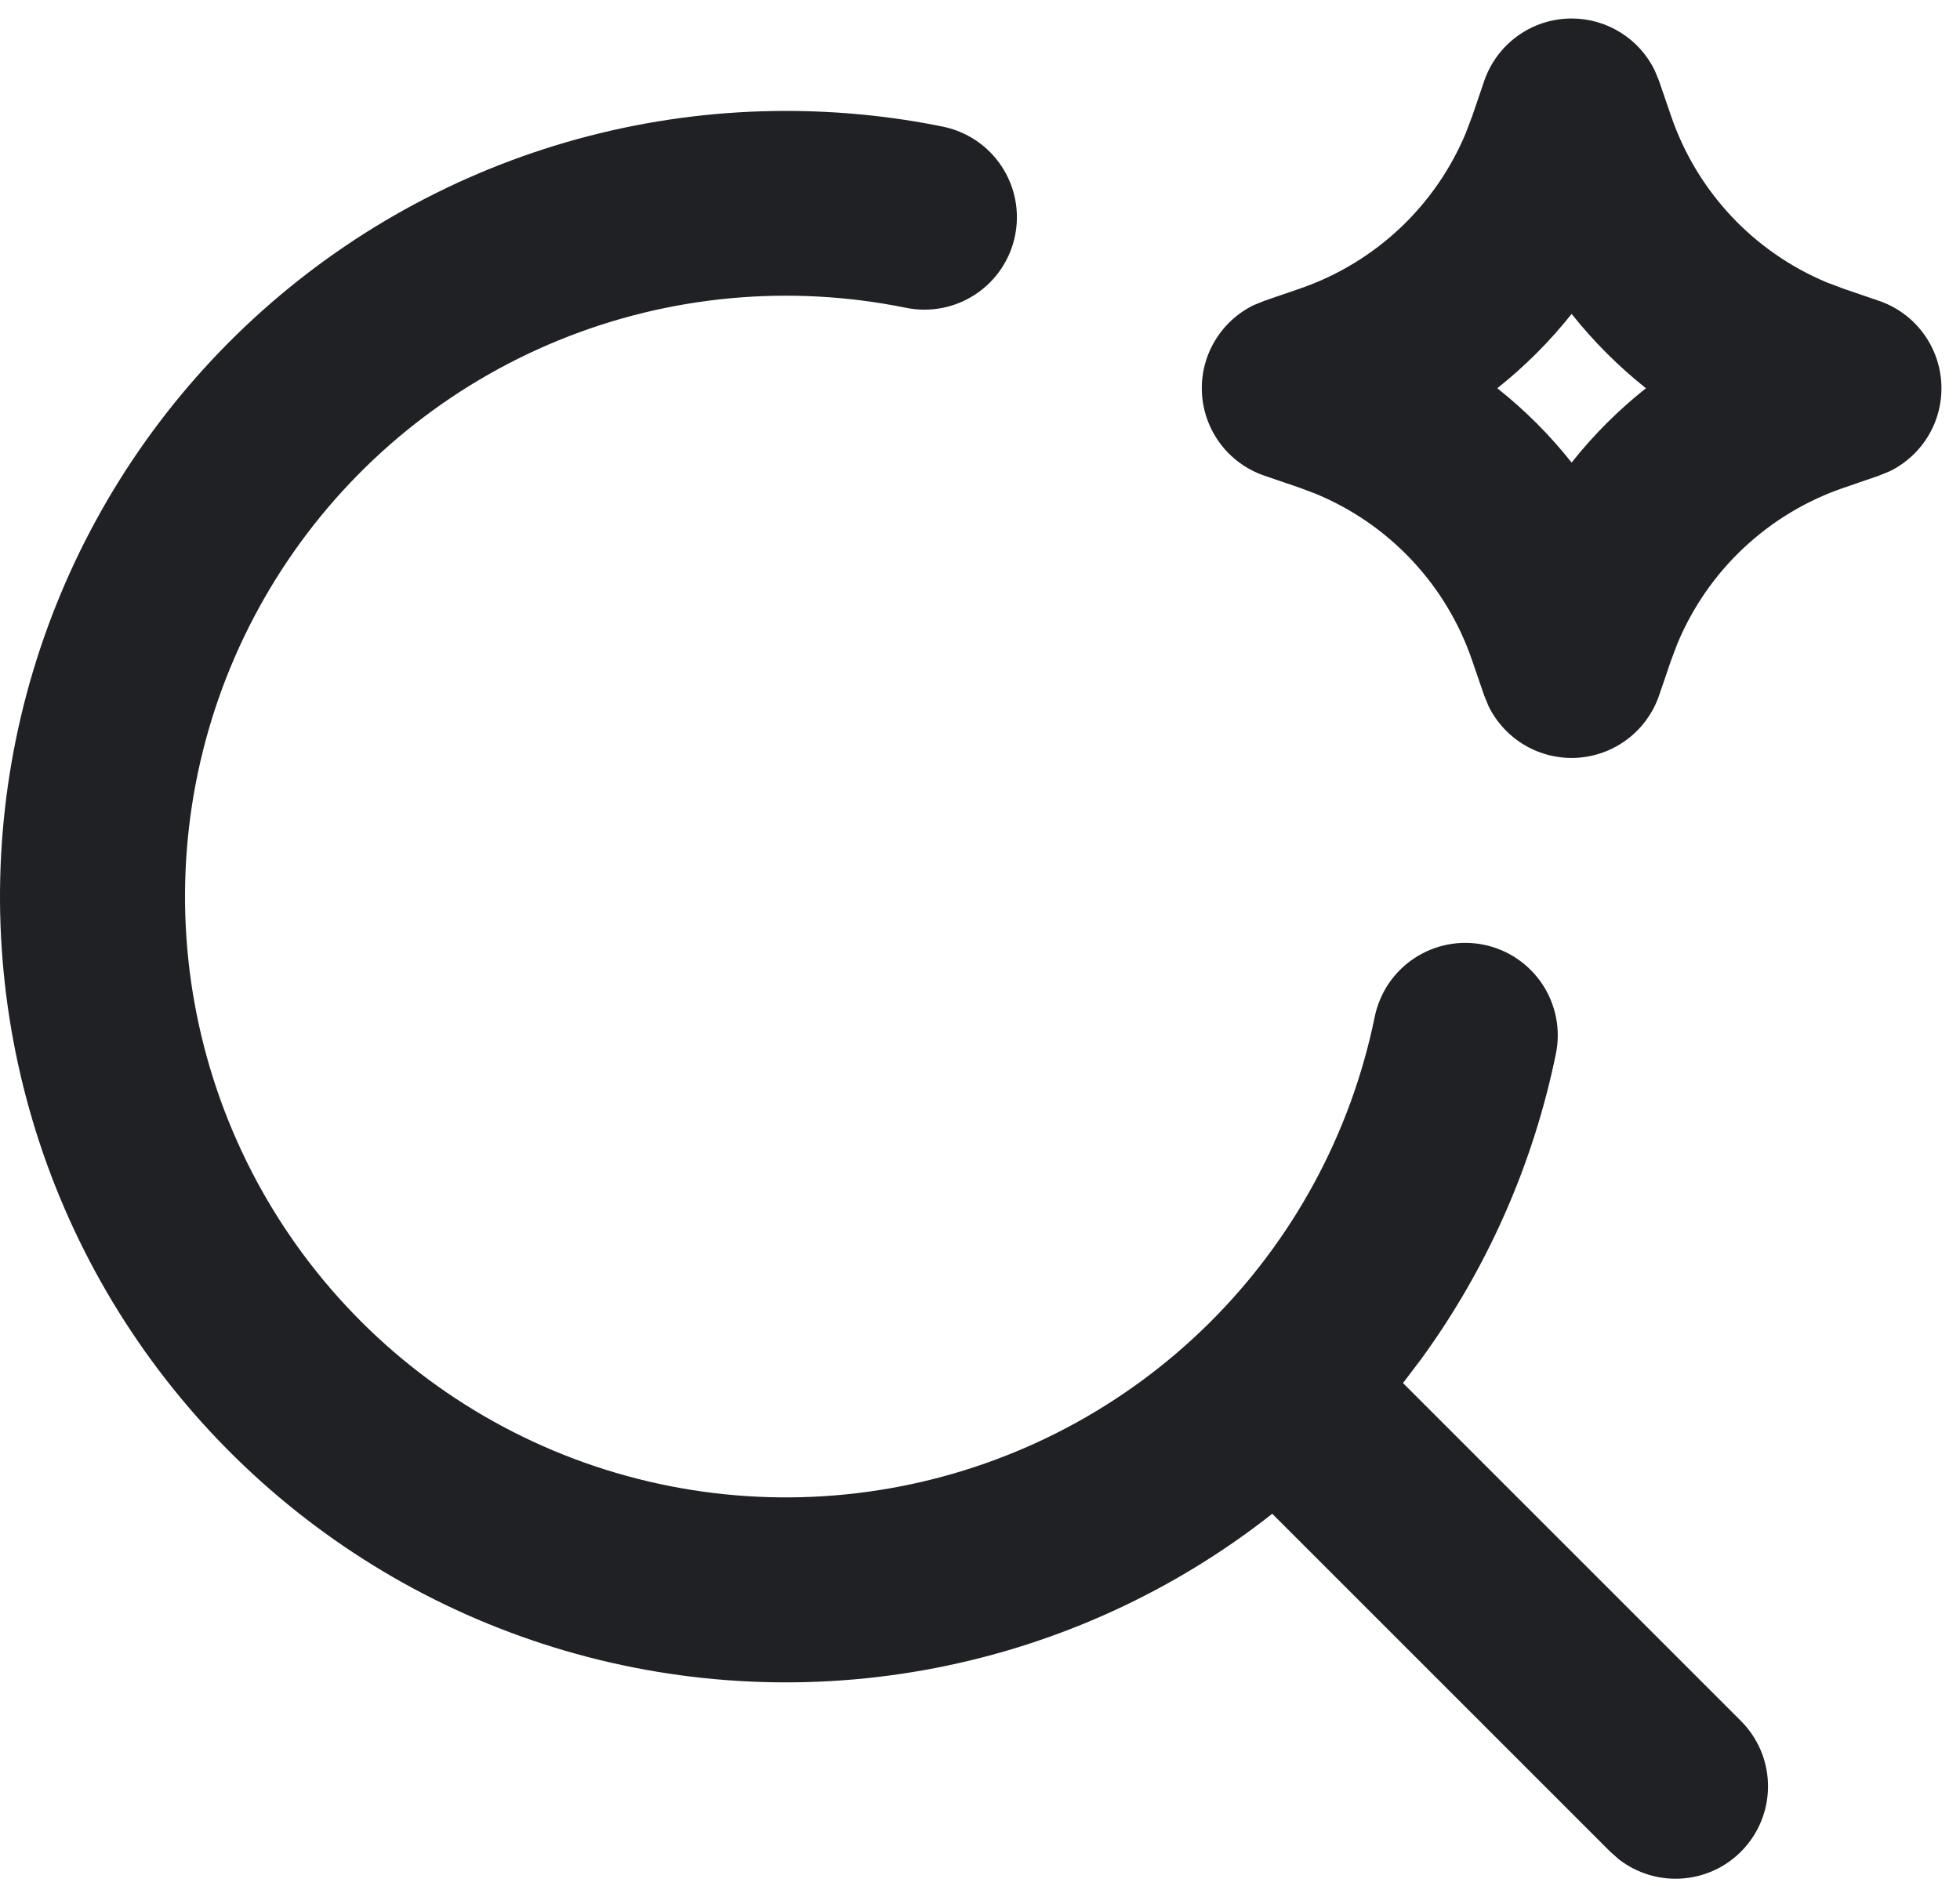 <svg width="53" height="51" viewBox="0 0 53 51" fill="none" xmlns="http://www.w3.org/2000/svg">
<path fill-rule="evenodd" clip-rule="evenodd" d="M21.248 3C22.698 3 24.123 3.145 25.496 3.425C26.145 3.557 26.716 3.942 27.082 4.494C27.449 5.047 27.58 5.723 27.448 6.372C27.316 7.022 26.932 7.593 26.379 7.959C25.826 8.325 25.151 8.457 24.501 8.325C21.352 7.683 18.083 7.988 15.108 9.203C12.133 10.419 9.585 12.489 7.787 15.152C5.988 17.815 5.019 20.951 5.003 24.165C4.987 27.378 5.924 30.525 7.695 33.206C9.467 35.887 11.994 37.983 14.956 39.228C17.919 40.473 21.184 40.812 24.339 40.201C27.494 39.591 30.398 38.059 32.682 35.798C34.967 33.538 36.529 30.651 37.173 27.503C37.239 27.181 37.367 26.875 37.55 26.603C37.734 26.331 37.969 26.097 38.243 25.916C38.516 25.735 38.823 25.609 39.145 25.546C39.468 25.483 39.799 25.485 40.121 25.55C40.442 25.615 40.748 25.743 41.02 25.927C41.293 26.11 41.526 26.346 41.707 26.619C41.889 26.893 42.014 27.2 42.077 27.522C42.14 27.844 42.139 28.176 42.073 28.497C41.464 31.479 40.222 34.295 38.431 36.755L37.938 37.405L47.068 46.535C47.521 46.984 47.786 47.589 47.807 48.226C47.829 48.864 47.606 49.485 47.184 49.964C46.763 50.443 46.174 50.742 45.539 50.8C44.904 50.859 44.27 50.673 43.768 50.28L43.533 50.07L34.403 40.94C31.742 43.037 28.617 44.468 25.291 45.112C21.964 45.757 18.532 45.596 15.28 44.644C12.027 43.692 9.05 41.976 6.596 39.639C4.142 37.303 2.283 34.413 1.173 31.212C0.063 28.01 -0.266 24.589 0.215 21.235C0.696 17.881 1.972 14.69 3.936 11.929C5.901 9.169 8.497 6.918 11.509 5.364C14.52 3.811 17.86 3 21.248 3ZM42.498 0.5C42.966 0.5 43.424 0.631 43.821 0.879C44.218 1.126 44.537 1.48 44.743 1.9L44.863 2.192L45.188 3.138C45.531 4.143 46.084 5.064 46.81 5.84C47.535 6.616 48.418 7.228 49.398 7.638L49.861 7.812L50.806 8.135C51.274 8.295 51.684 8.589 51.984 8.982C52.285 9.375 52.462 9.848 52.493 10.341C52.525 10.835 52.41 11.327 52.162 11.755C51.914 12.182 51.544 12.527 51.101 12.745L50.806 12.865L49.861 13.19C48.855 13.533 47.934 14.086 47.158 14.812C46.383 15.537 45.77 16.42 45.361 17.4L45.186 17.863L44.863 18.808C44.703 19.275 44.408 19.685 44.015 19.985C43.622 20.286 43.149 20.462 42.656 20.494C42.163 20.525 41.671 20.409 41.243 20.161C40.816 19.913 40.471 19.544 40.253 19.1L40.133 18.808L39.808 17.863C39.465 16.857 38.913 15.936 38.187 15.16C37.461 14.384 36.579 13.772 35.598 13.363L35.136 13.188L34.191 12.865C33.723 12.705 33.313 12.411 33.012 12.018C32.712 11.625 32.535 11.152 32.503 10.659C32.471 10.165 32.587 9.673 32.835 9.246C33.083 8.818 33.452 8.473 33.896 8.255L34.191 8.135L35.136 7.81C36.141 7.467 37.062 6.914 37.838 6.189C38.614 5.463 39.227 4.58 39.636 3.6L39.811 3.138L40.133 2.192C40.302 1.699 40.62 1.27 41.044 0.967C41.468 0.663 41.977 0.5 42.498 0.5ZM42.498 8.49C41.907 9.234 41.232 9.909 40.488 10.5C41.235 11.092 41.905 11.762 42.498 12.51C43.09 11.763 43.76 11.093 44.508 10.5C43.764 9.909 43.09 9.234 42.498 8.49Z" fill="#202124"/>
</svg>
